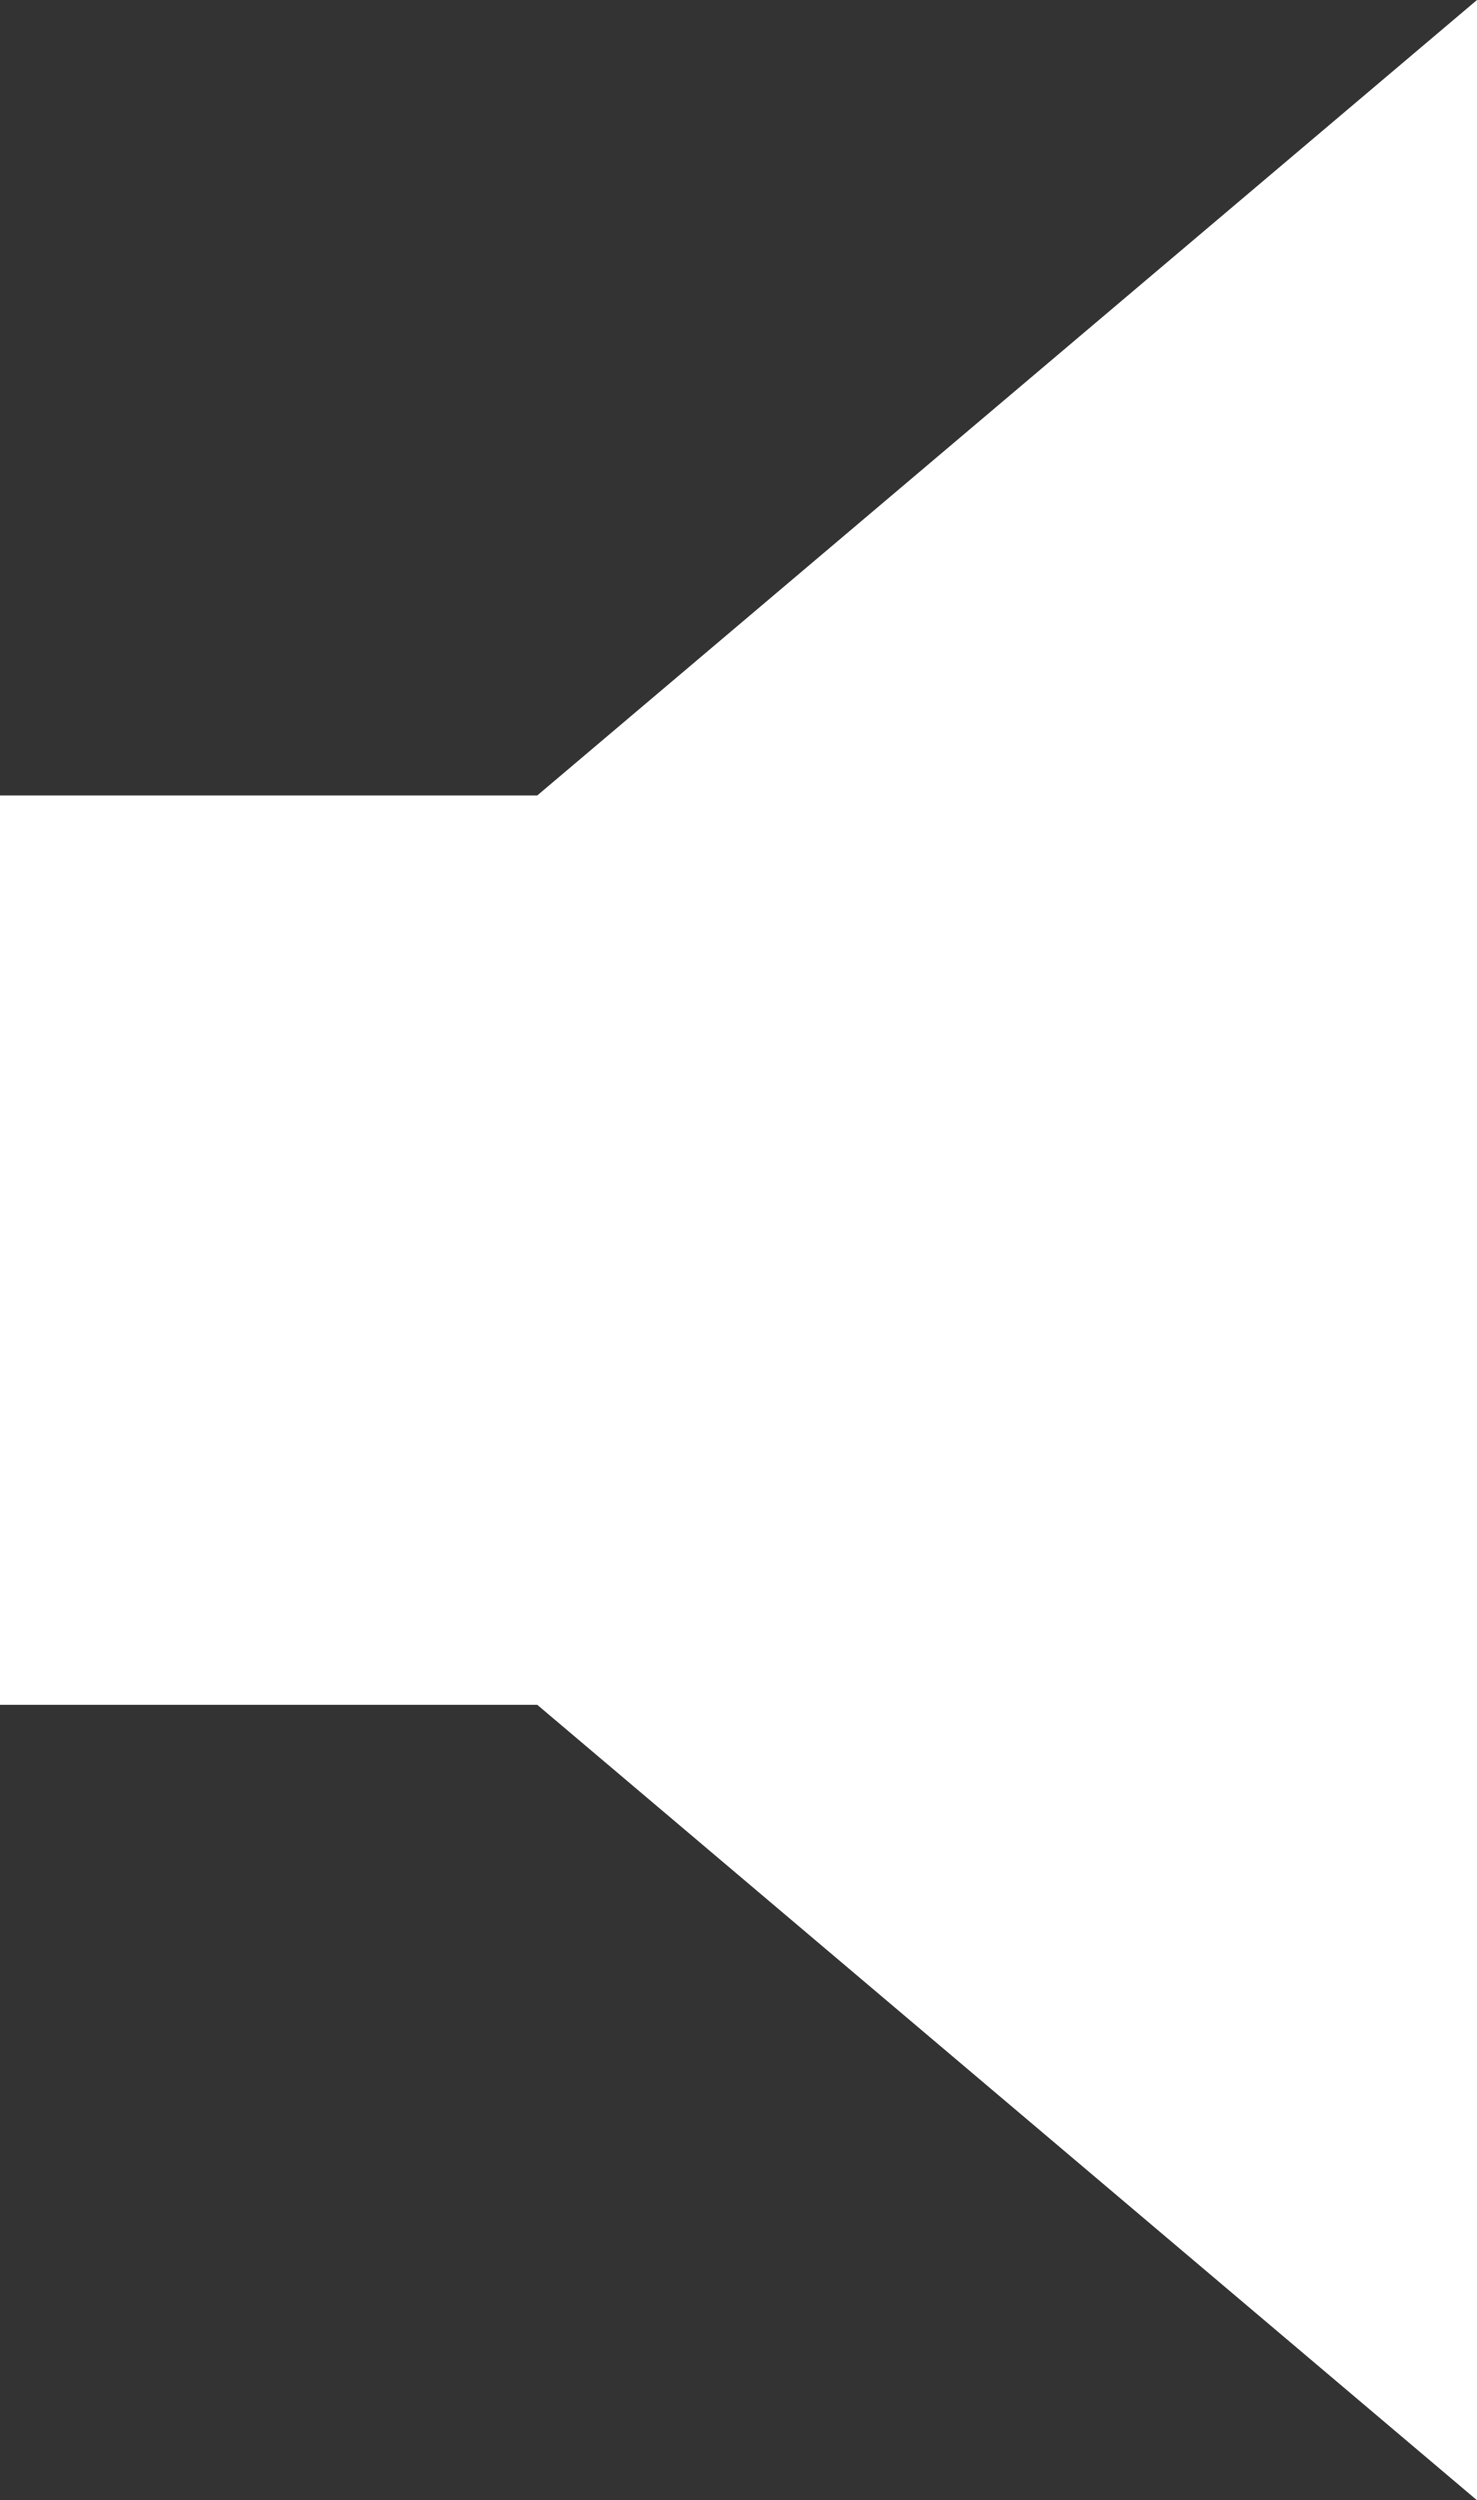 <svg xmlns="http://www.w3.org/2000/svg" width="11.365" height="19.227" viewBox="0 0 11.365 19.227">
  <rect x="0" y="0" width="11.365" height="19.227" fill="#333333" stroke="none"/>
  <defs>
    <style>
      .cls-1 {
        fill: #fff;
      }
    </style>
  </defs>
  <path id="Union_2" data-name="Union 2" class="cls-1" d="M4.134,13.11H0V6.117H4.134L11.365,0V19.227Z"/>
</svg>
